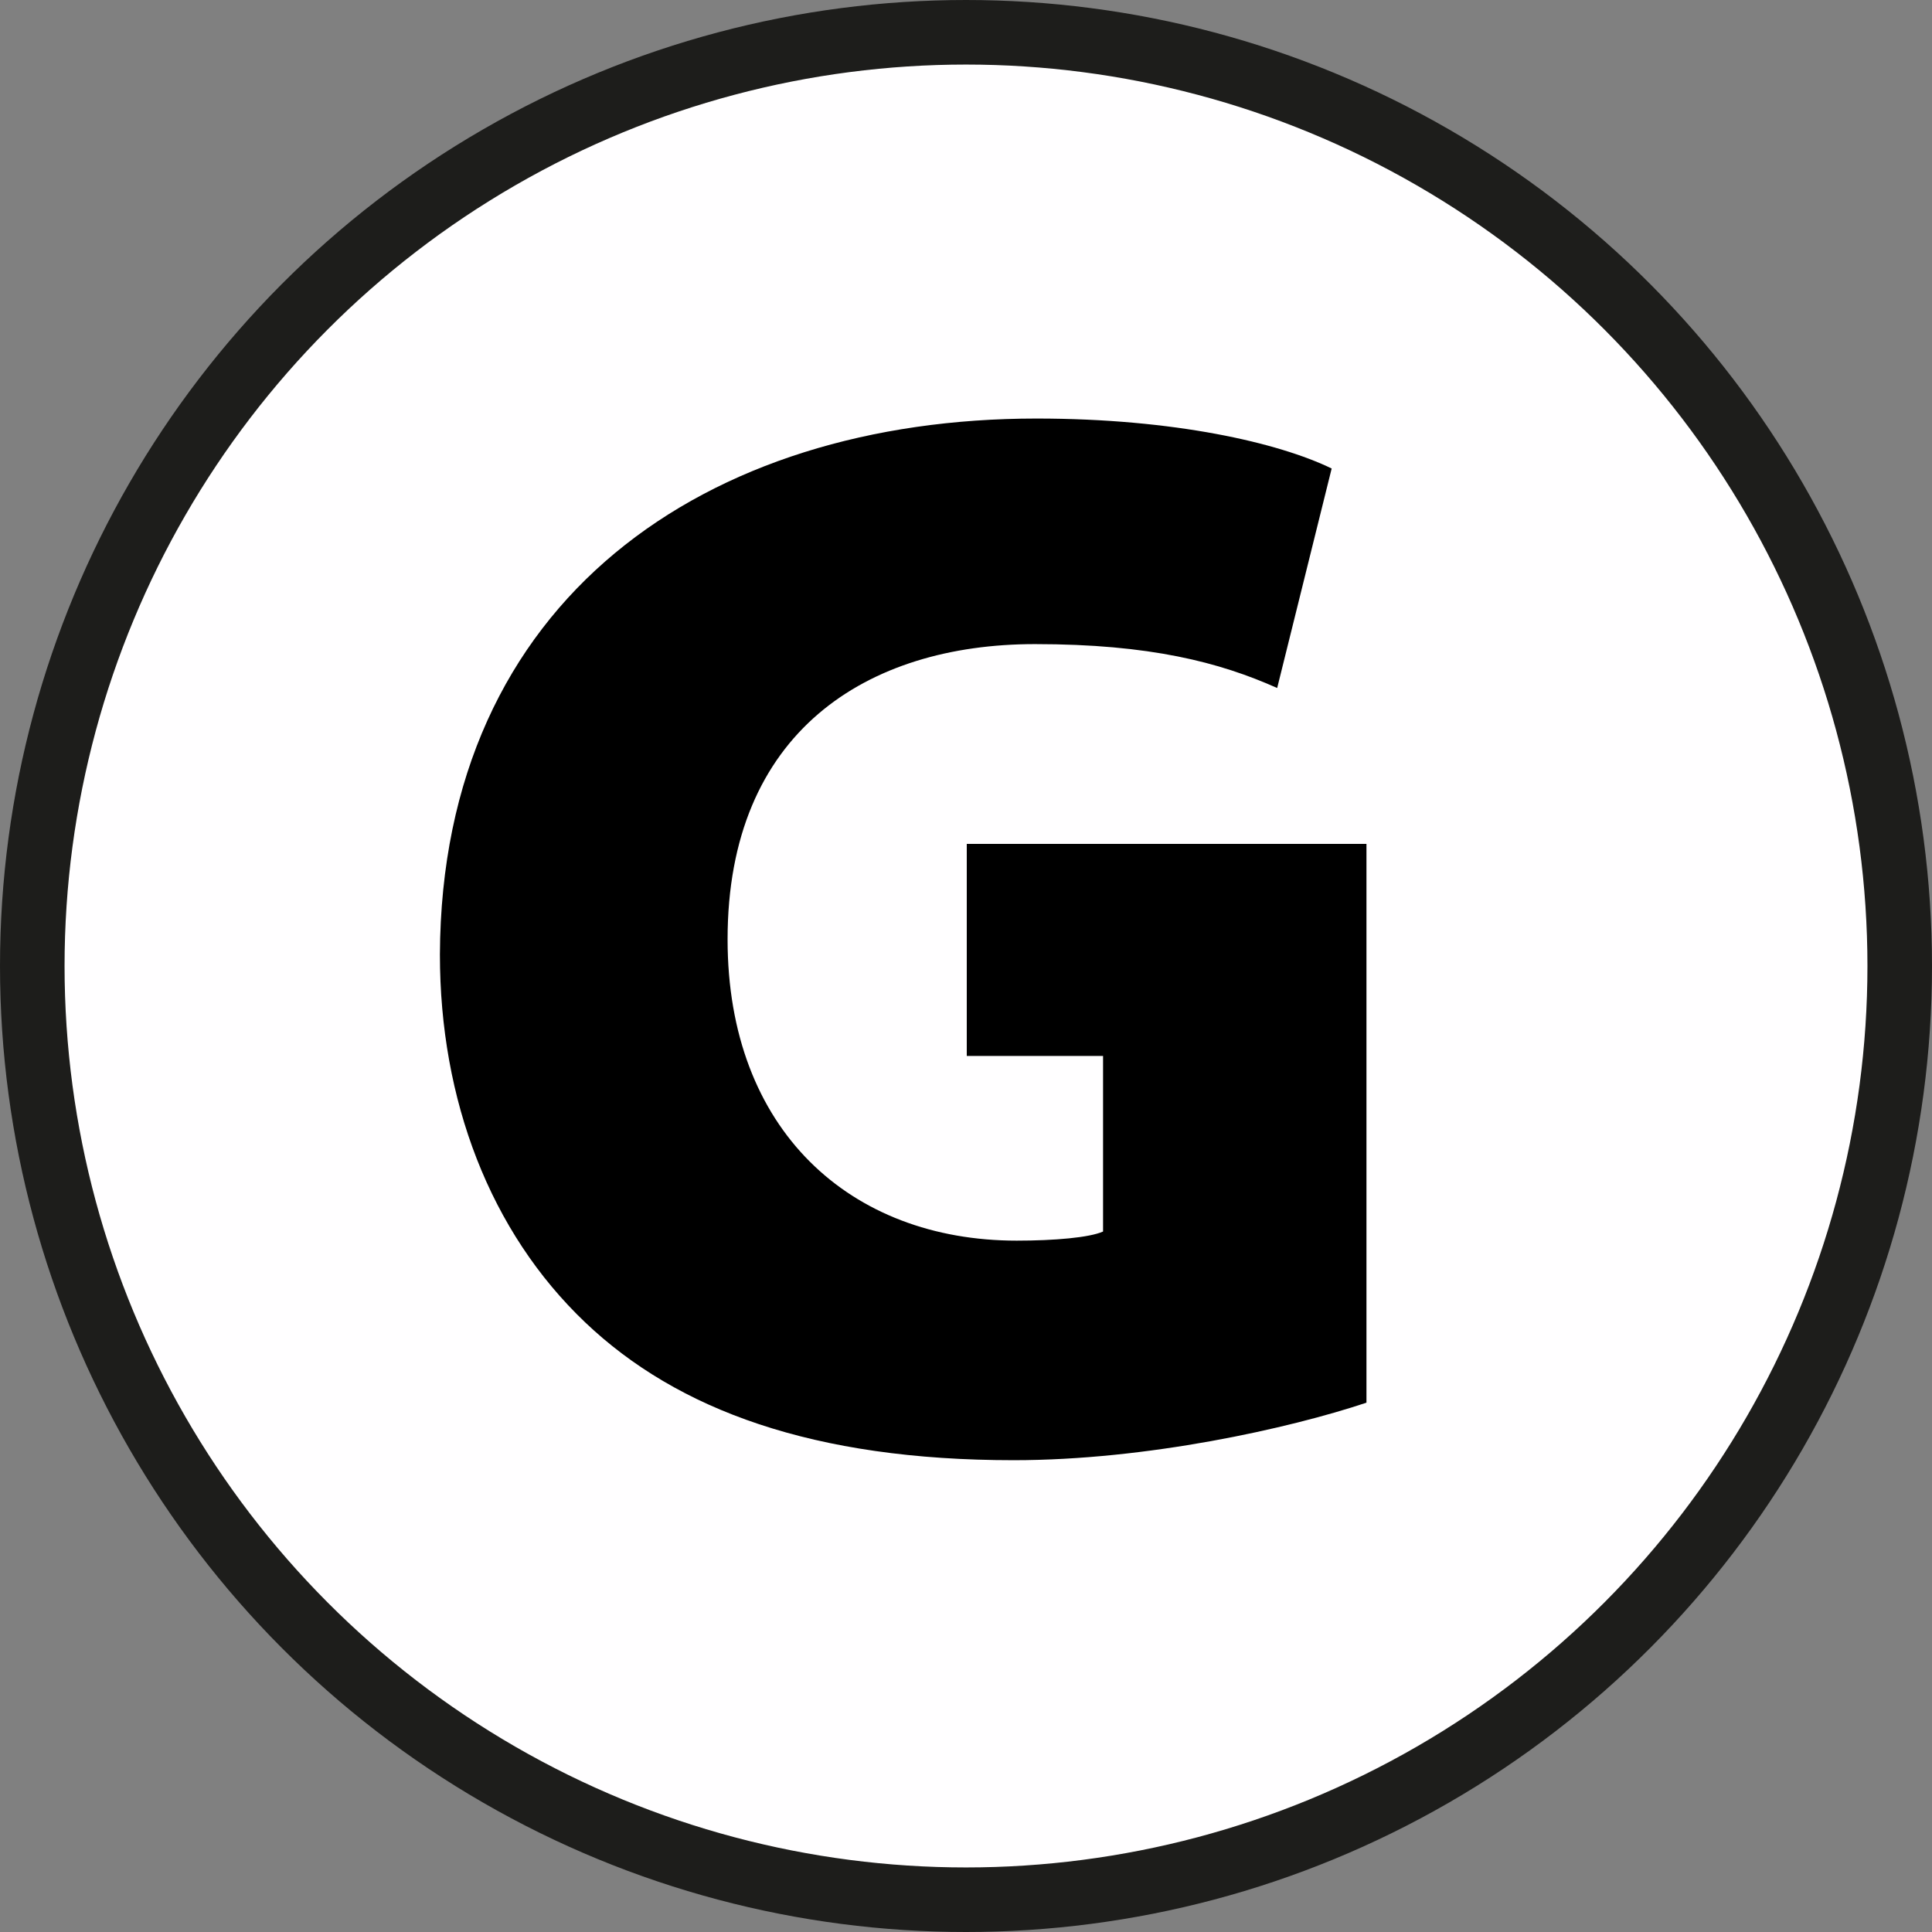 <?xml version="1.0" encoding="UTF-8"?> <svg xmlns="http://www.w3.org/2000/svg" id="Ebene_2" data-name="Ebene 2" viewBox="0 0 29.926 29.926"><rect x="0" y="0" width="29.926" height="29.926" fill="#808080" stroke="none"/><defs><style> .cls-1 { fill: #fffeff; stroke: #1d1d1b; stroke-miterlimit: 10; } </style></defs><g id="Ebene_1-2" data-name="Ebene 1"><g><circle class="cls-1" cx="14.963" cy="14.963" r="14.463"></circle><path d="M21.166,21.727c-1.196.399-3.4.891-5.464.891-3.096,0-5.207-.774-6.637-2.134-1.478-1.407-2.251-3.447-2.251-5.699.023-5.512,4.128-8.302,9.24-8.302,2.134,0,3.752.375,4.573.774l-.844,3.4c-.891-.398-1.97-.68-3.752-.68-2.603,0-4.761,1.36-4.761,4.573,0,2.955,1.9,4.667,4.479,4.667.586,0,1.125-.047,1.337-.141v-2.72h-2.111v-3.284h6.191v8.654Z"></path></g></g></svg> 